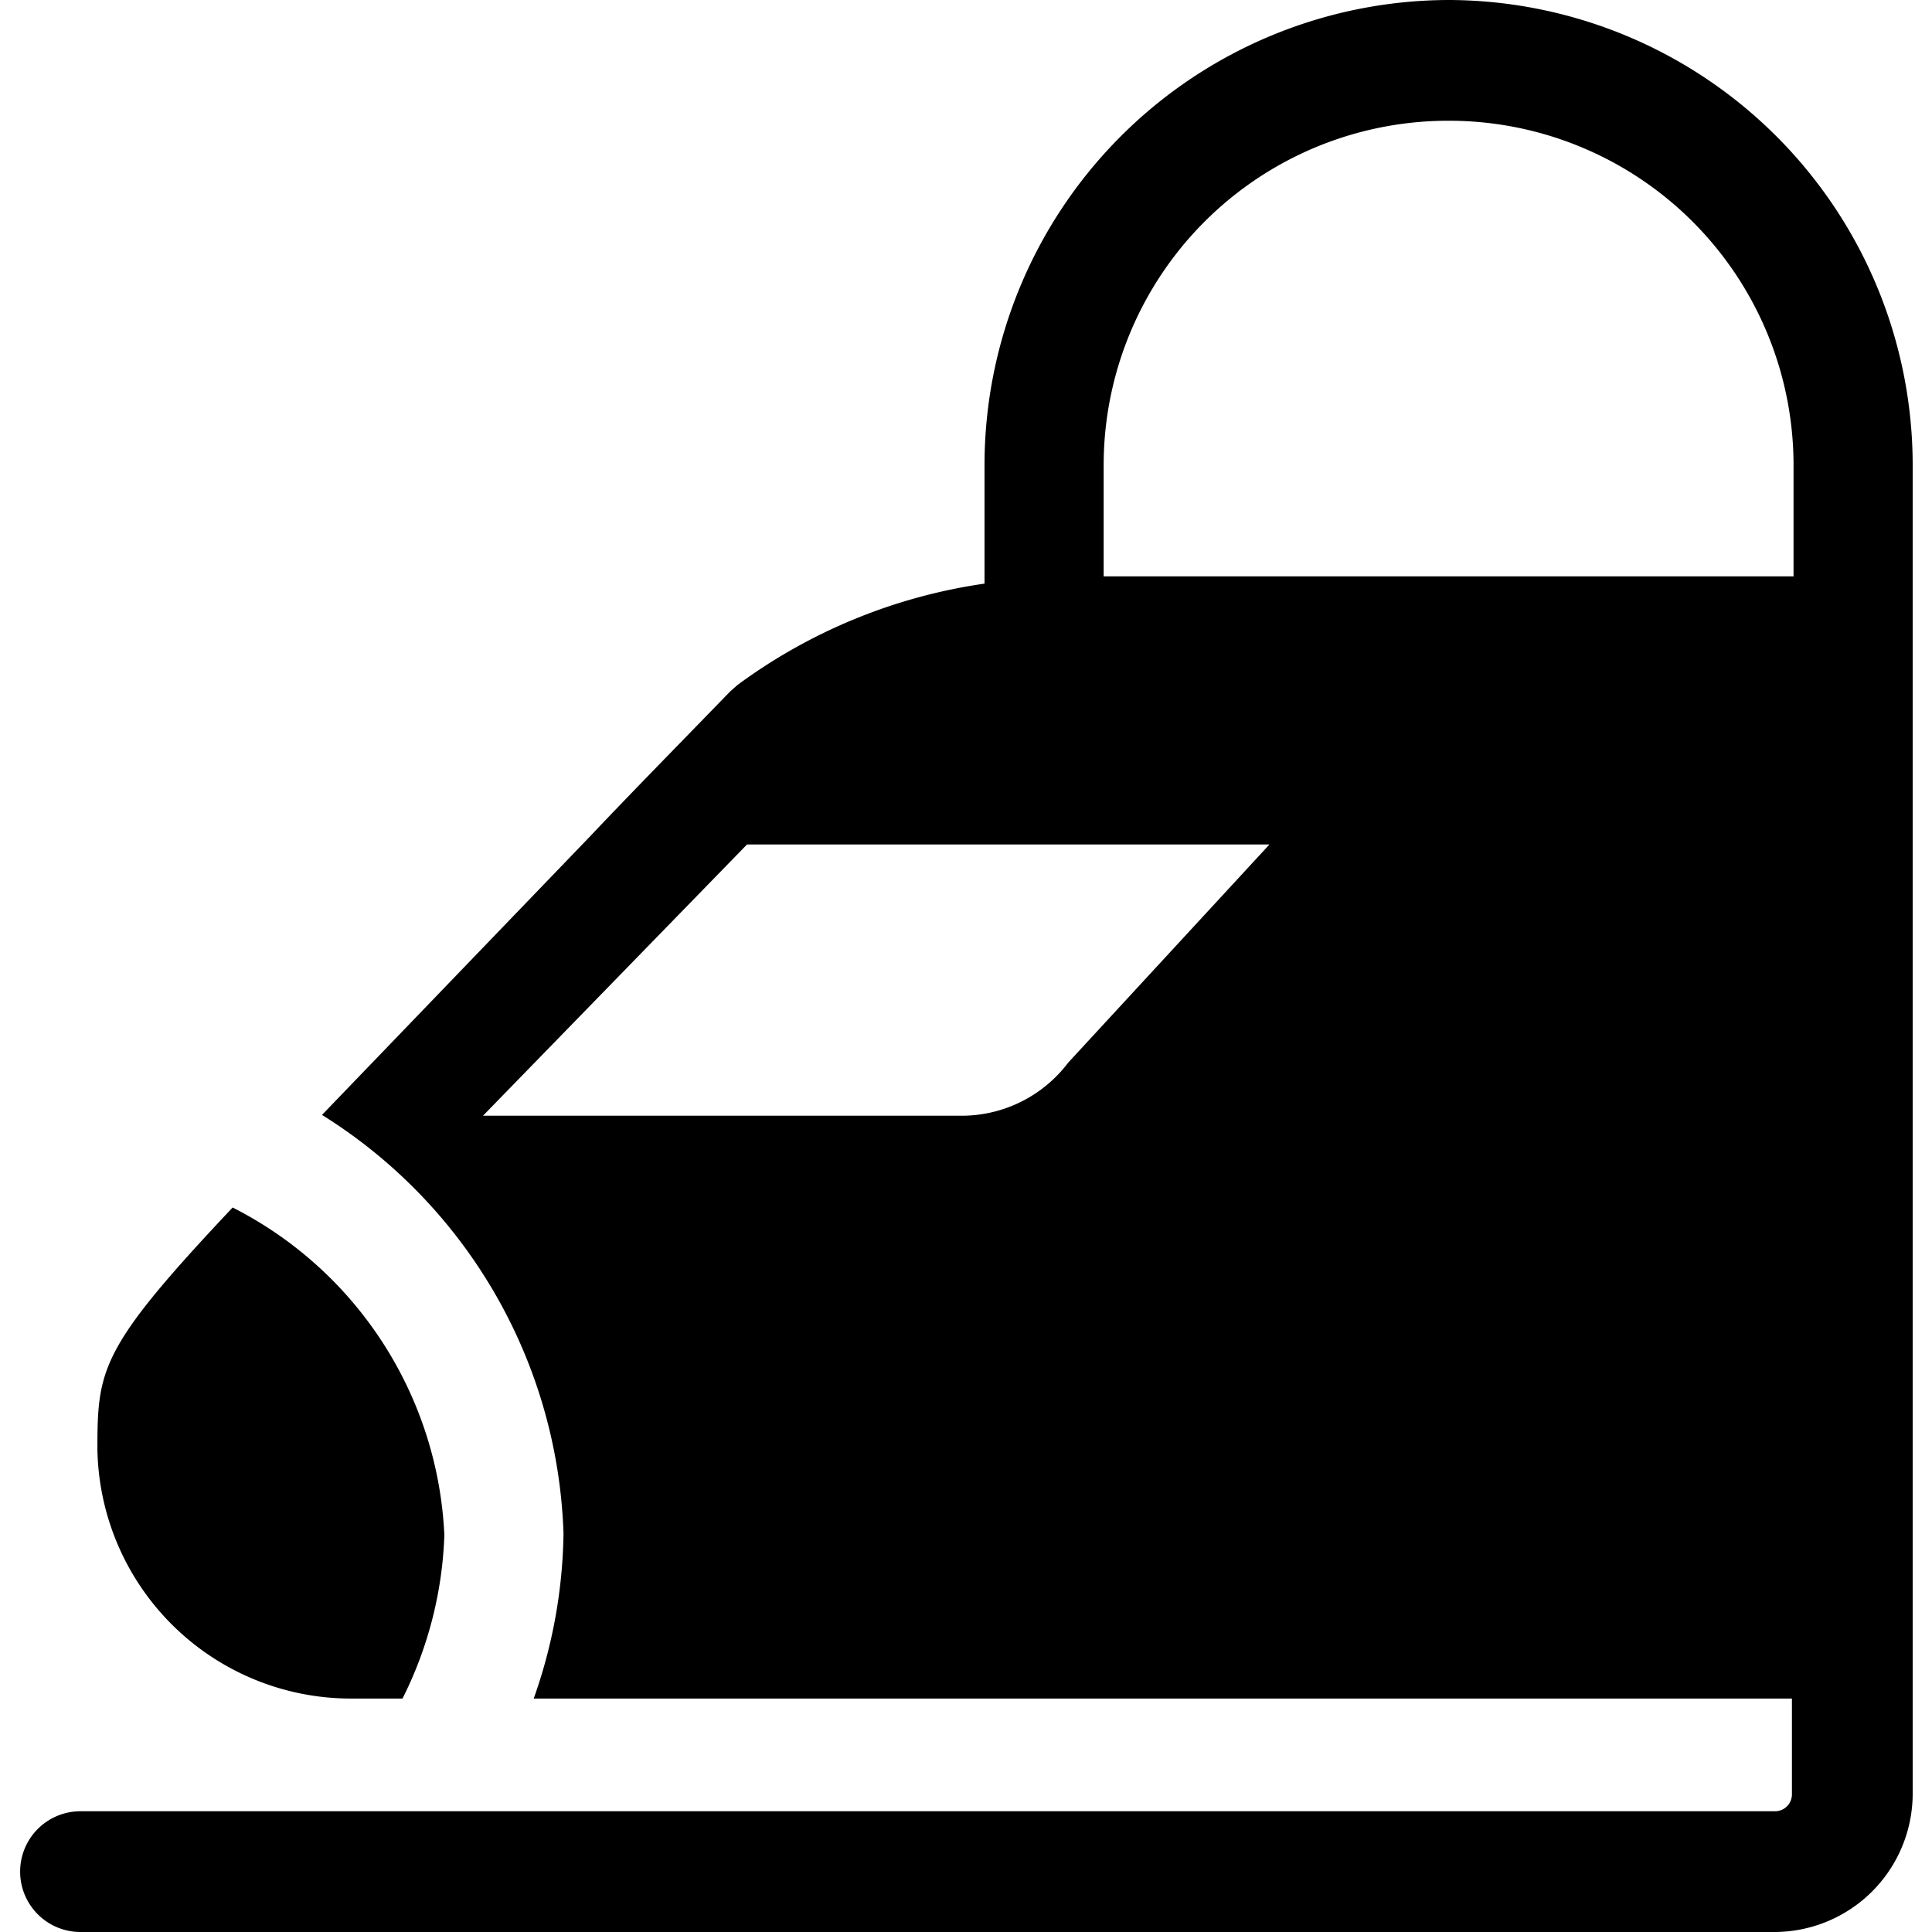 <svg xmlns="http://www.w3.org/2000/svg" viewBox="0 0 24 24"><g><path d="M5.52 19.07A4.81 4.81 0 0 0 2.89 15c-1.64 1.74 -1.68 2 -1.68 3a3.15 3.15 0 0 0 3.14 3.1H5a4.88 4.88 0 0 0 0.52 -2.03Z" fill="#000000" stroke-width="1"></path><path d="M18 0a5.78 5.78 0 0 0 -5.77 5.78v1.47a6.8 6.8 0 0 0 -3.07 1.26l-0.09 0.08c-0.64 0.66 -1.22 1.25 -1.75 1.81L4 13.85a6.37 6.37 0 0 1 3 5.2 6.36 6.36 0 0 1 -0.37 2.05h15.63v1.19a0.21 0.21 0 0 1 -0.21 0.21H1A0.75 0.75 0 1 0 1 24h21.05a1.72 1.72 0 0 0 1.71 -1.71V5.78A5.78 5.78 0 0 0 18 0ZM6 13.86l3.28 -3.37h6.49l-2.5 2.71a1.66 1.66 0 0 1 -1.31 0.66ZM18 1.5a4.28 4.28 0 0 1 4.28 4.28v1.38h-8.57V5.78A4.28 4.28 0 0 1 18 1.5Z" fill="#000000" stroke-width="1"></path></g></svg>